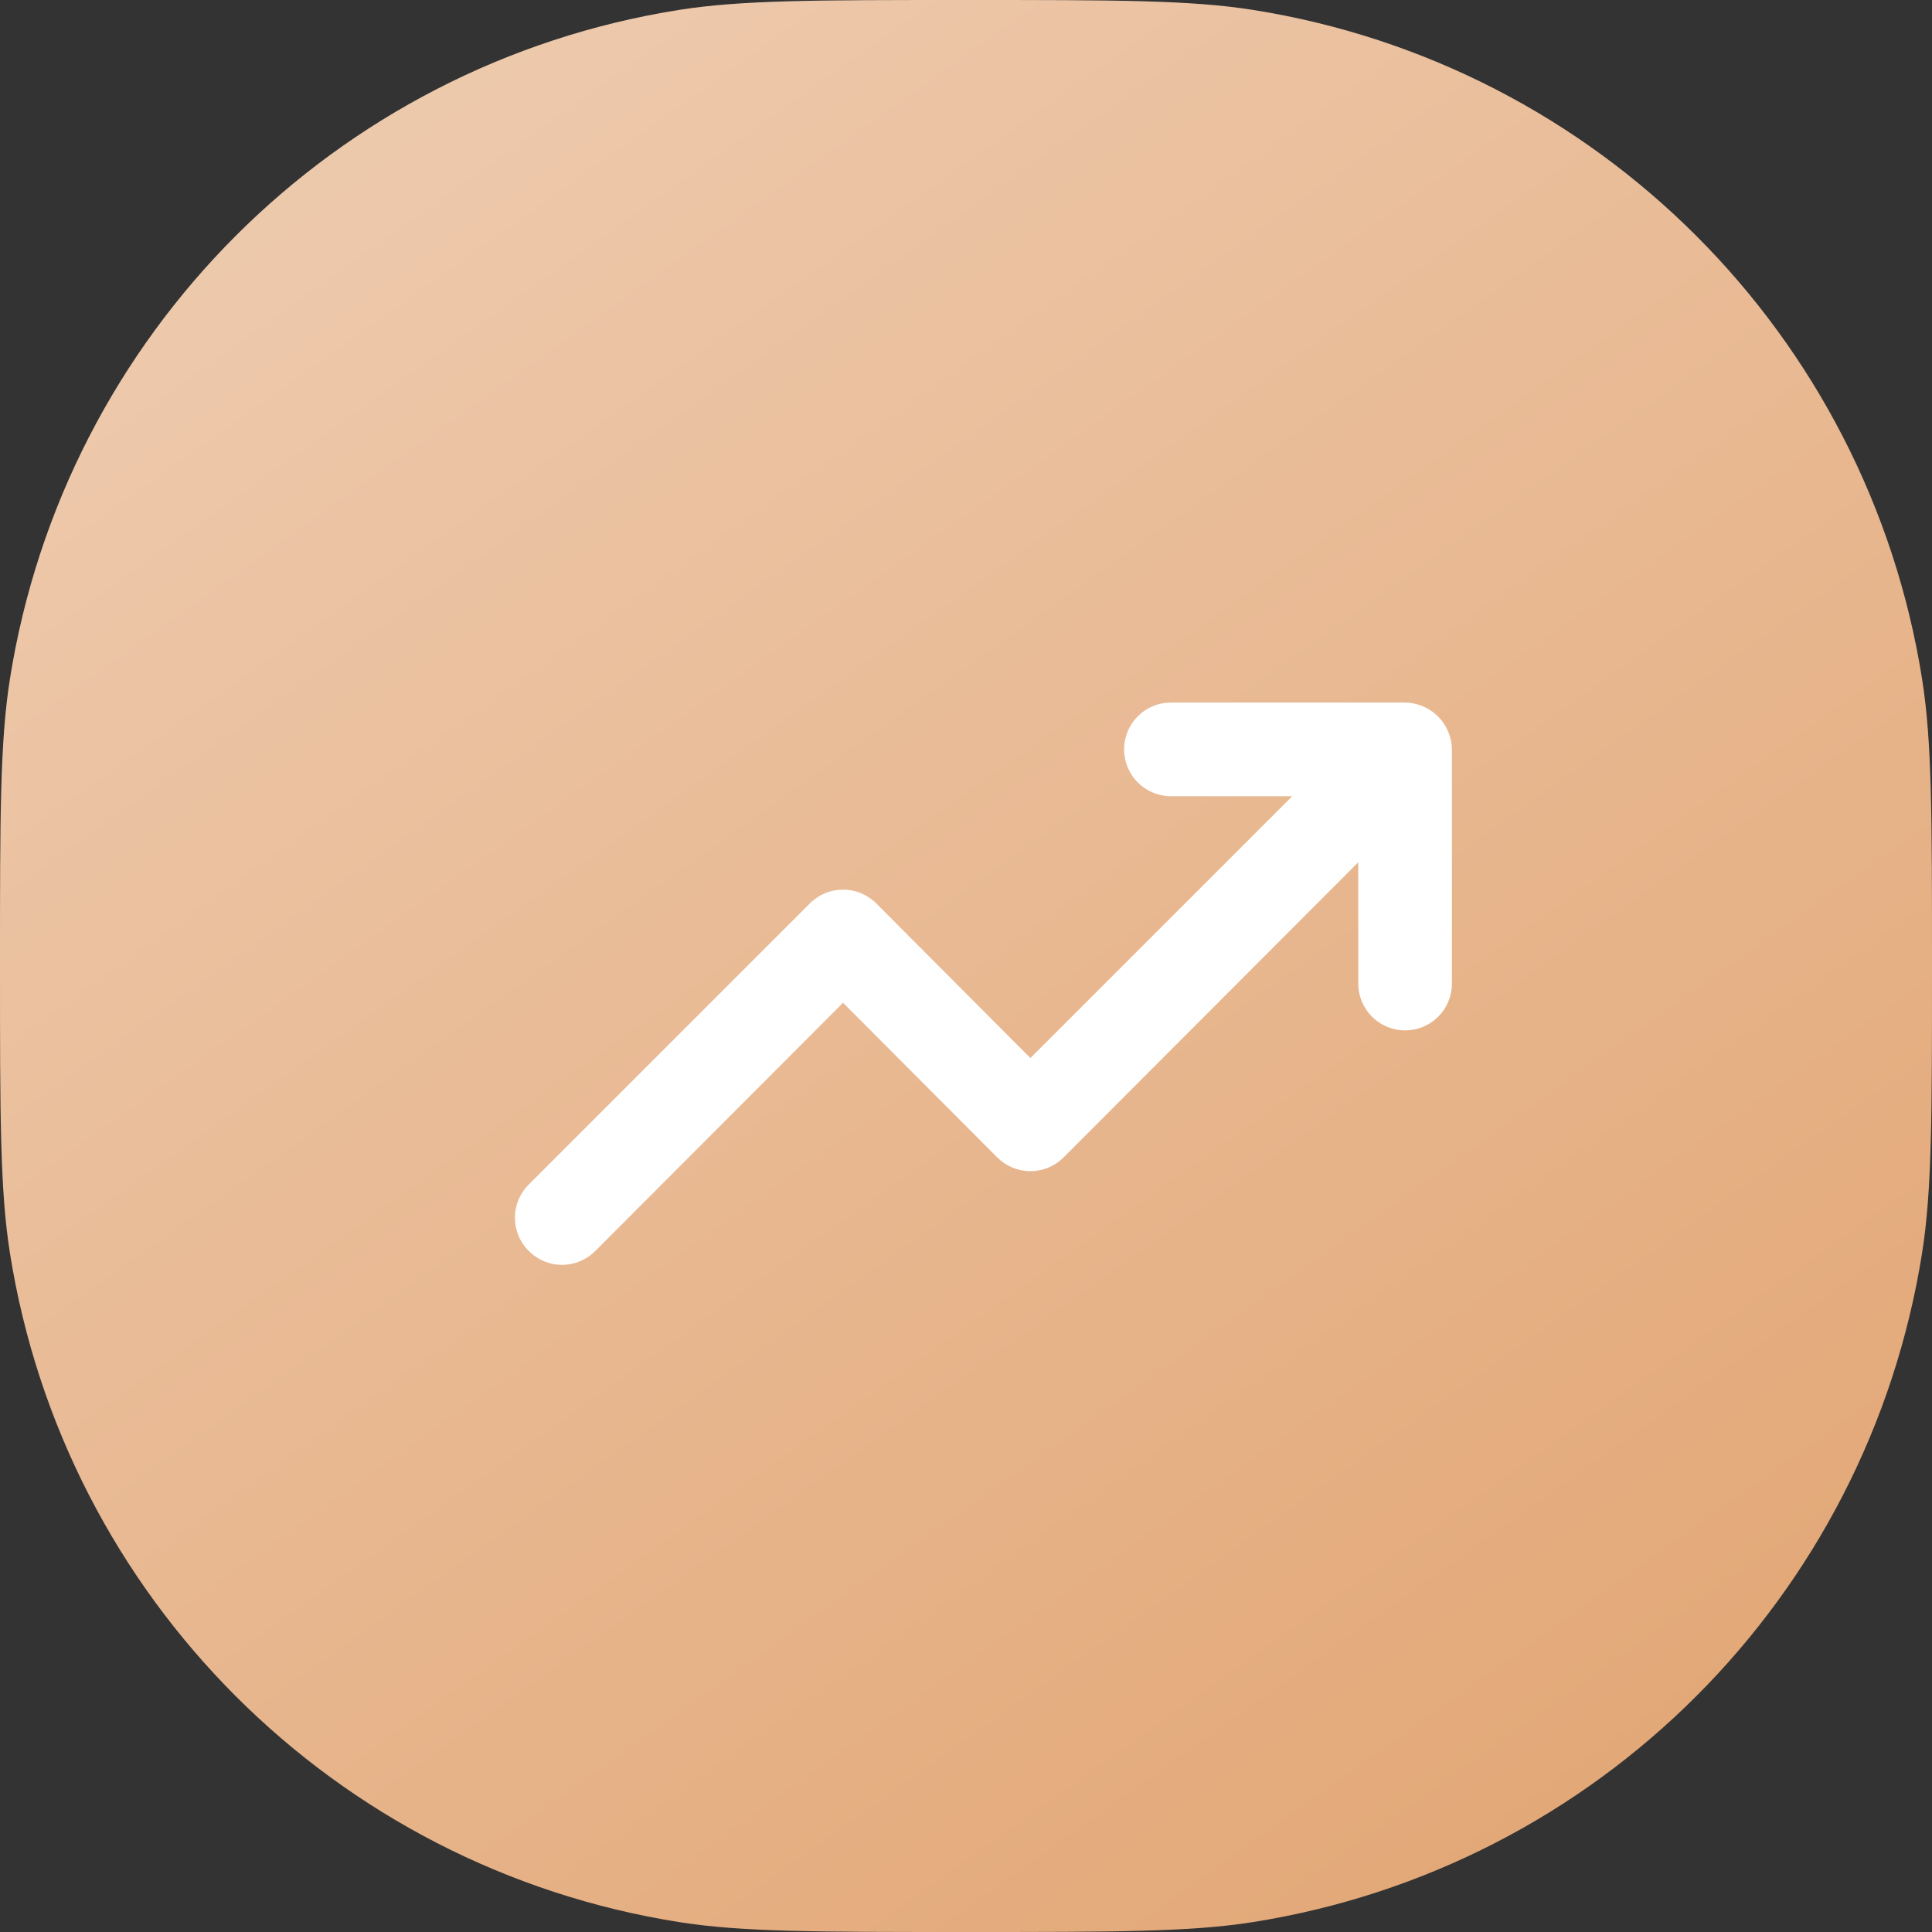 <svg width="55" height="55" viewBox="0 0 55 55" fill="none" xmlns="http://www.w3.org/2000/svg">
<rect x="0" y="0" width="55" height="55" fill="#333333" stroke="none"/>
<path d="M0 27.5C0 23.242 0 21.113 0.282 19.332C1.835 9.526 9.526 1.835 19.332 0.282C21.113 0 23.242 0 27.5 0C31.758 0 33.887 0 35.668 0.282C45.474 1.835 53.165 9.526 54.718 19.332C55 21.113 55 23.242 55 27.5C55 31.758 55 33.887 54.718 35.668C53.165 45.474 45.474 53.165 35.668 54.718C33.887 55 31.758 55 27.5 55C23.242 55 21.113 55 19.332 54.718C9.526 53.165 1.835 45.474 0.282 35.668C0 33.887 0 31.758 0 27.5Z" fill="url(#paint0_linear)"/>
<path d="M41.227 20.827C41.091 20.501 40.833 20.242 40.507 20.107C40.346 20.038 40.174 20.002 40 20H33.333C32.98 20 32.641 20.14 32.391 20.39C32.141 20.641 32 20.98 32 21.333C32 21.687 32.141 22.026 32.391 22.276C32.641 22.526 32.98 22.667 33.333 22.667H36.787L29.333 30.12L24.947 25.72C24.823 25.595 24.675 25.496 24.513 25.428C24.35 25.36 24.176 25.326 24 25.326C23.824 25.326 23.65 25.36 23.487 25.428C23.325 25.496 23.177 25.595 23.053 25.72L15.053 33.72C14.928 33.844 14.829 33.991 14.761 34.154C14.694 34.316 14.659 34.491 14.659 34.667C14.659 34.843 14.694 35.017 14.761 35.179C14.829 35.342 14.928 35.489 15.053 35.613C15.177 35.738 15.325 35.837 15.487 35.905C15.65 35.973 15.824 36.008 16 36.008C16.176 36.008 16.35 35.973 16.513 35.905C16.675 35.837 16.823 35.738 16.947 35.613L24 28.547L28.387 32.947C28.511 33.072 28.658 33.171 28.821 33.239C28.983 33.306 29.157 33.341 29.333 33.341C29.509 33.341 29.684 33.306 29.846 33.239C30.009 33.171 30.156 33.072 30.28 32.947L38.667 24.547V28C38.667 28.354 38.807 28.693 39.057 28.943C39.307 29.193 39.646 29.333 40 29.333C40.354 29.333 40.693 29.193 40.943 28.943C41.193 28.693 41.333 28.354 41.333 28V21.333C41.331 21.159 41.295 20.987 41.227 20.827Z" fill="white"/>
<defs>
<linearGradient id="paint0_linear" x1="48.889" y1="55" x2="9.778" y2="-4.46814e-07" gradientUnits="userSpaceOnUse">
<stop stop-color="#E2A573"/>
<stop offset="1" stop-color="#EECBAF"/>
</linearGradient>
</defs>
</svg>
